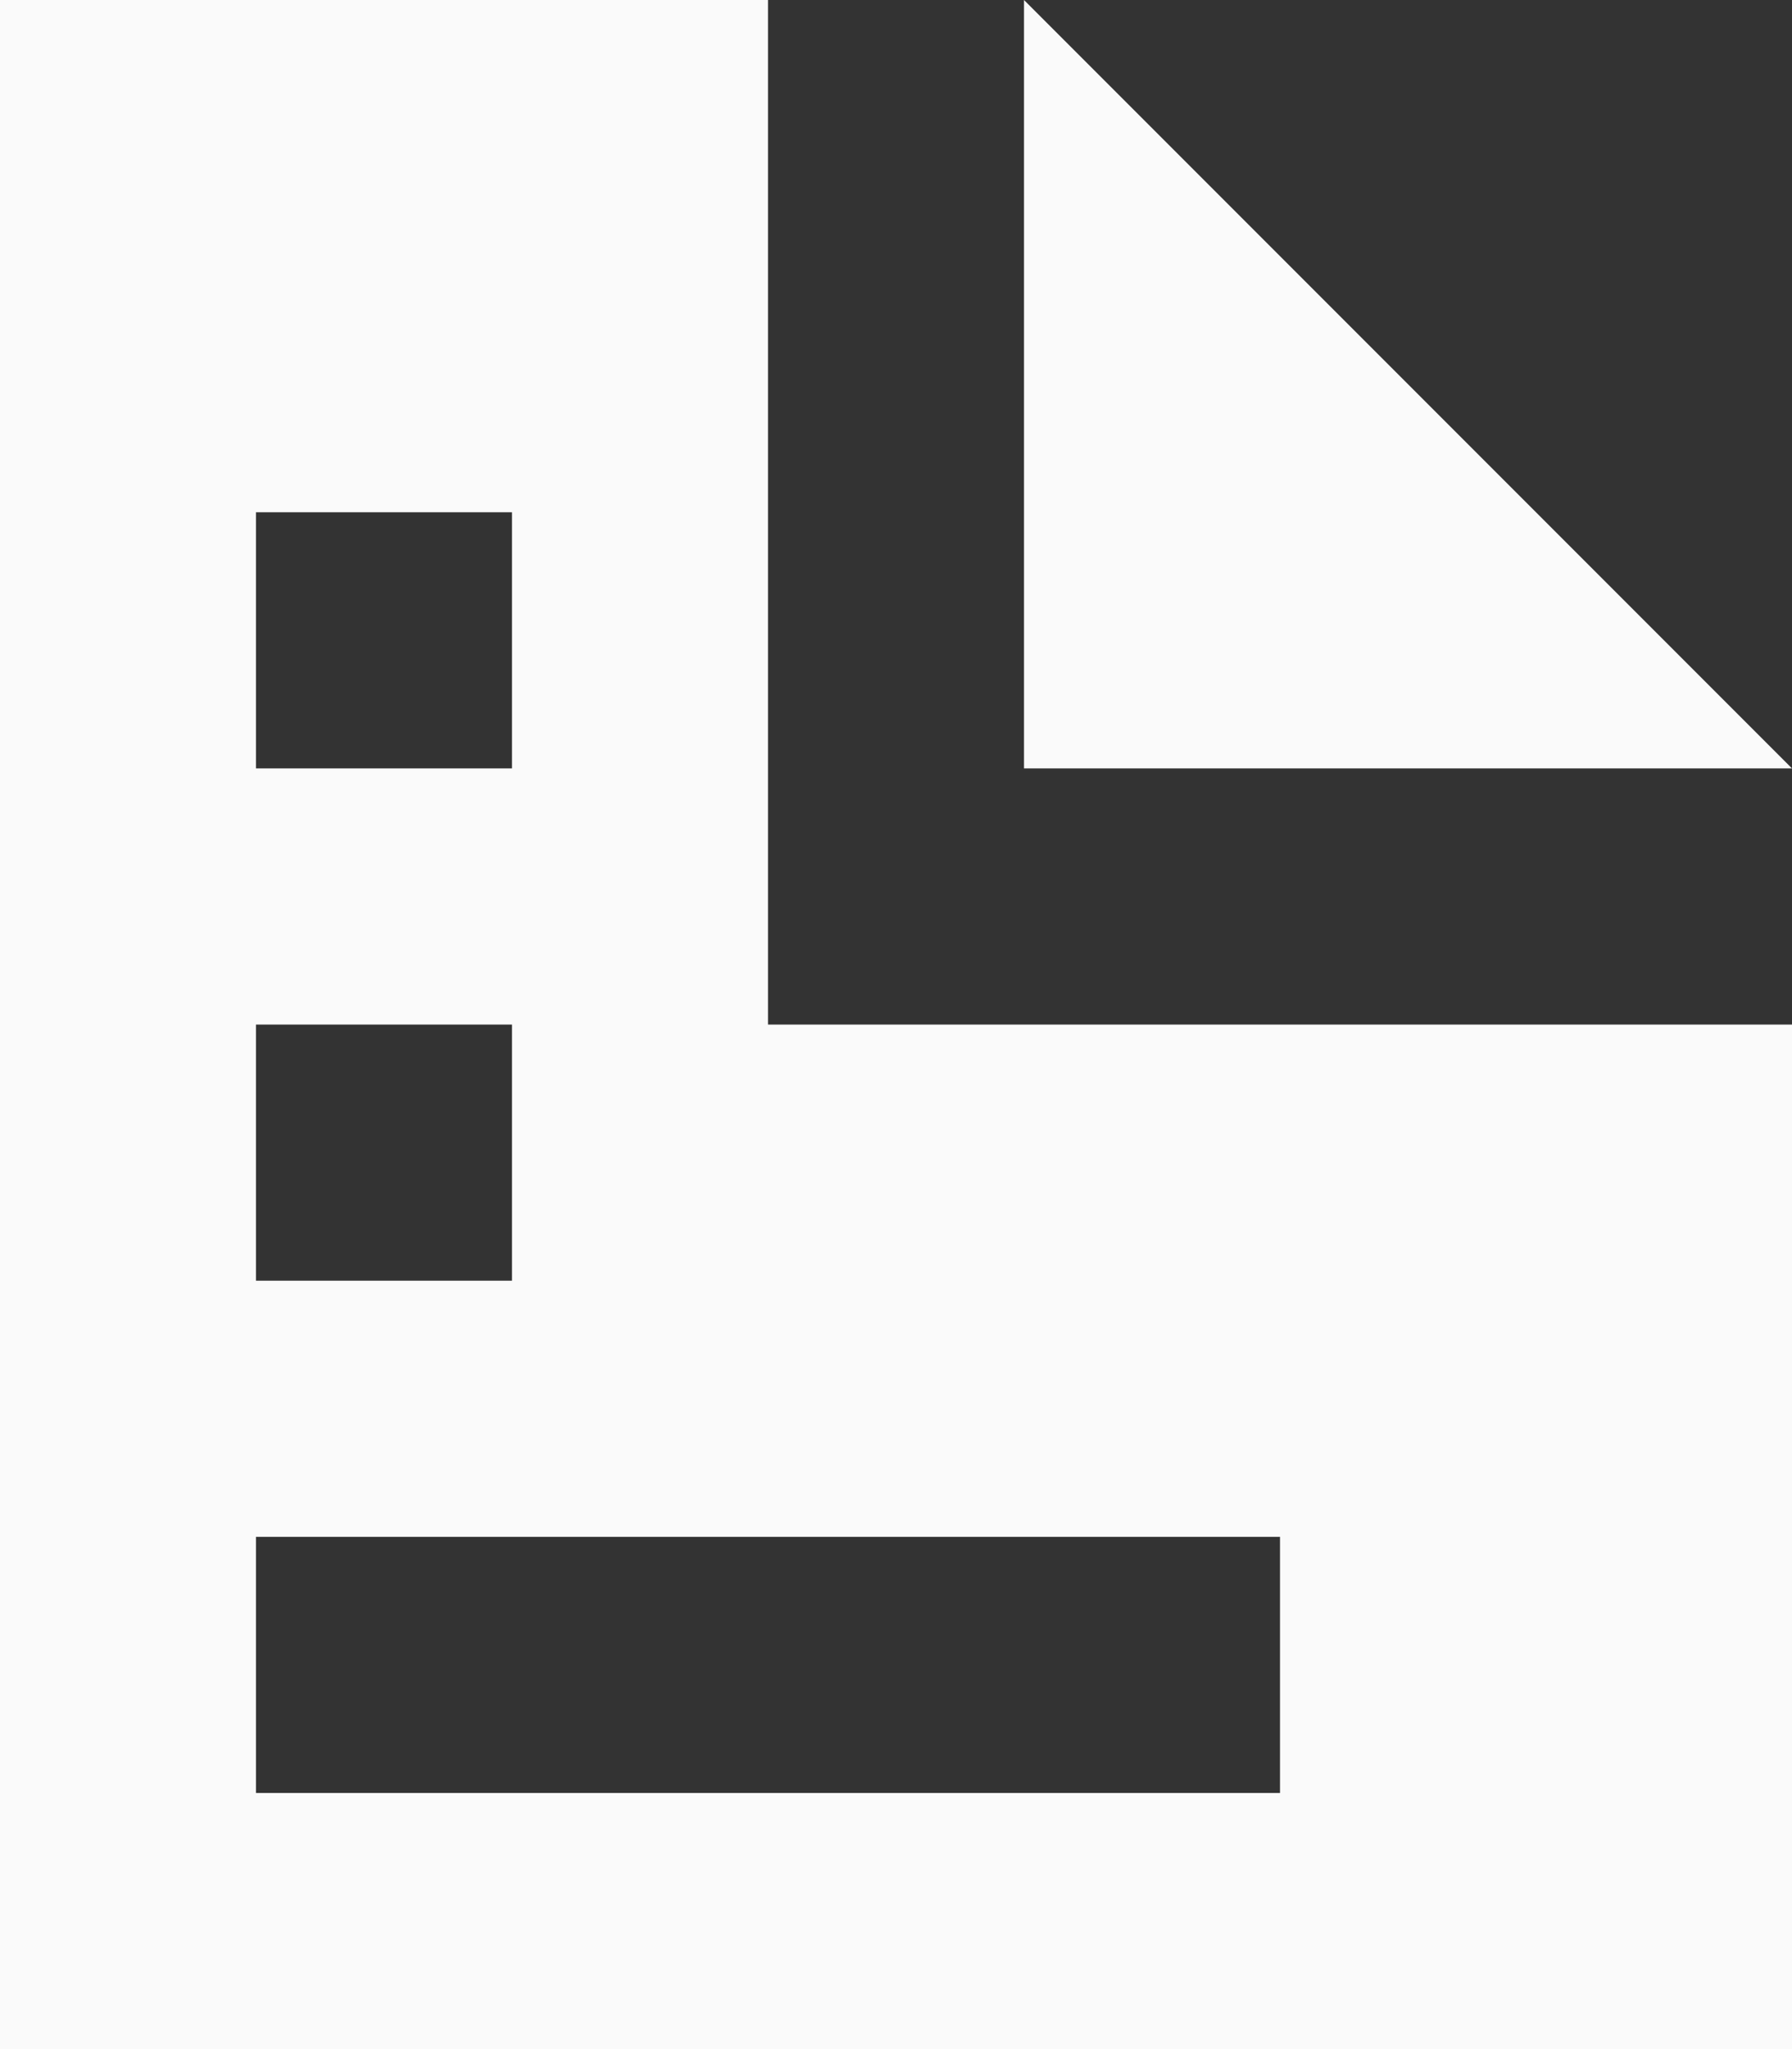 <svg width="14" height="16" viewBox="0 0 14 16" fill="none" xmlns="http://www.w3.org/2000/svg">
<rect x="0" y="0" width="14" height="16" fill="#333333" stroke="none"/>
<path d="M0 0V16H14V8H6V0H0ZM8 0V6H14L8 0ZM2 4H4V6H2V4ZM2 8H4V10H2V8ZM2 12H10V14H2V12Z" fill="#FAFAFA"/>
</svg>
